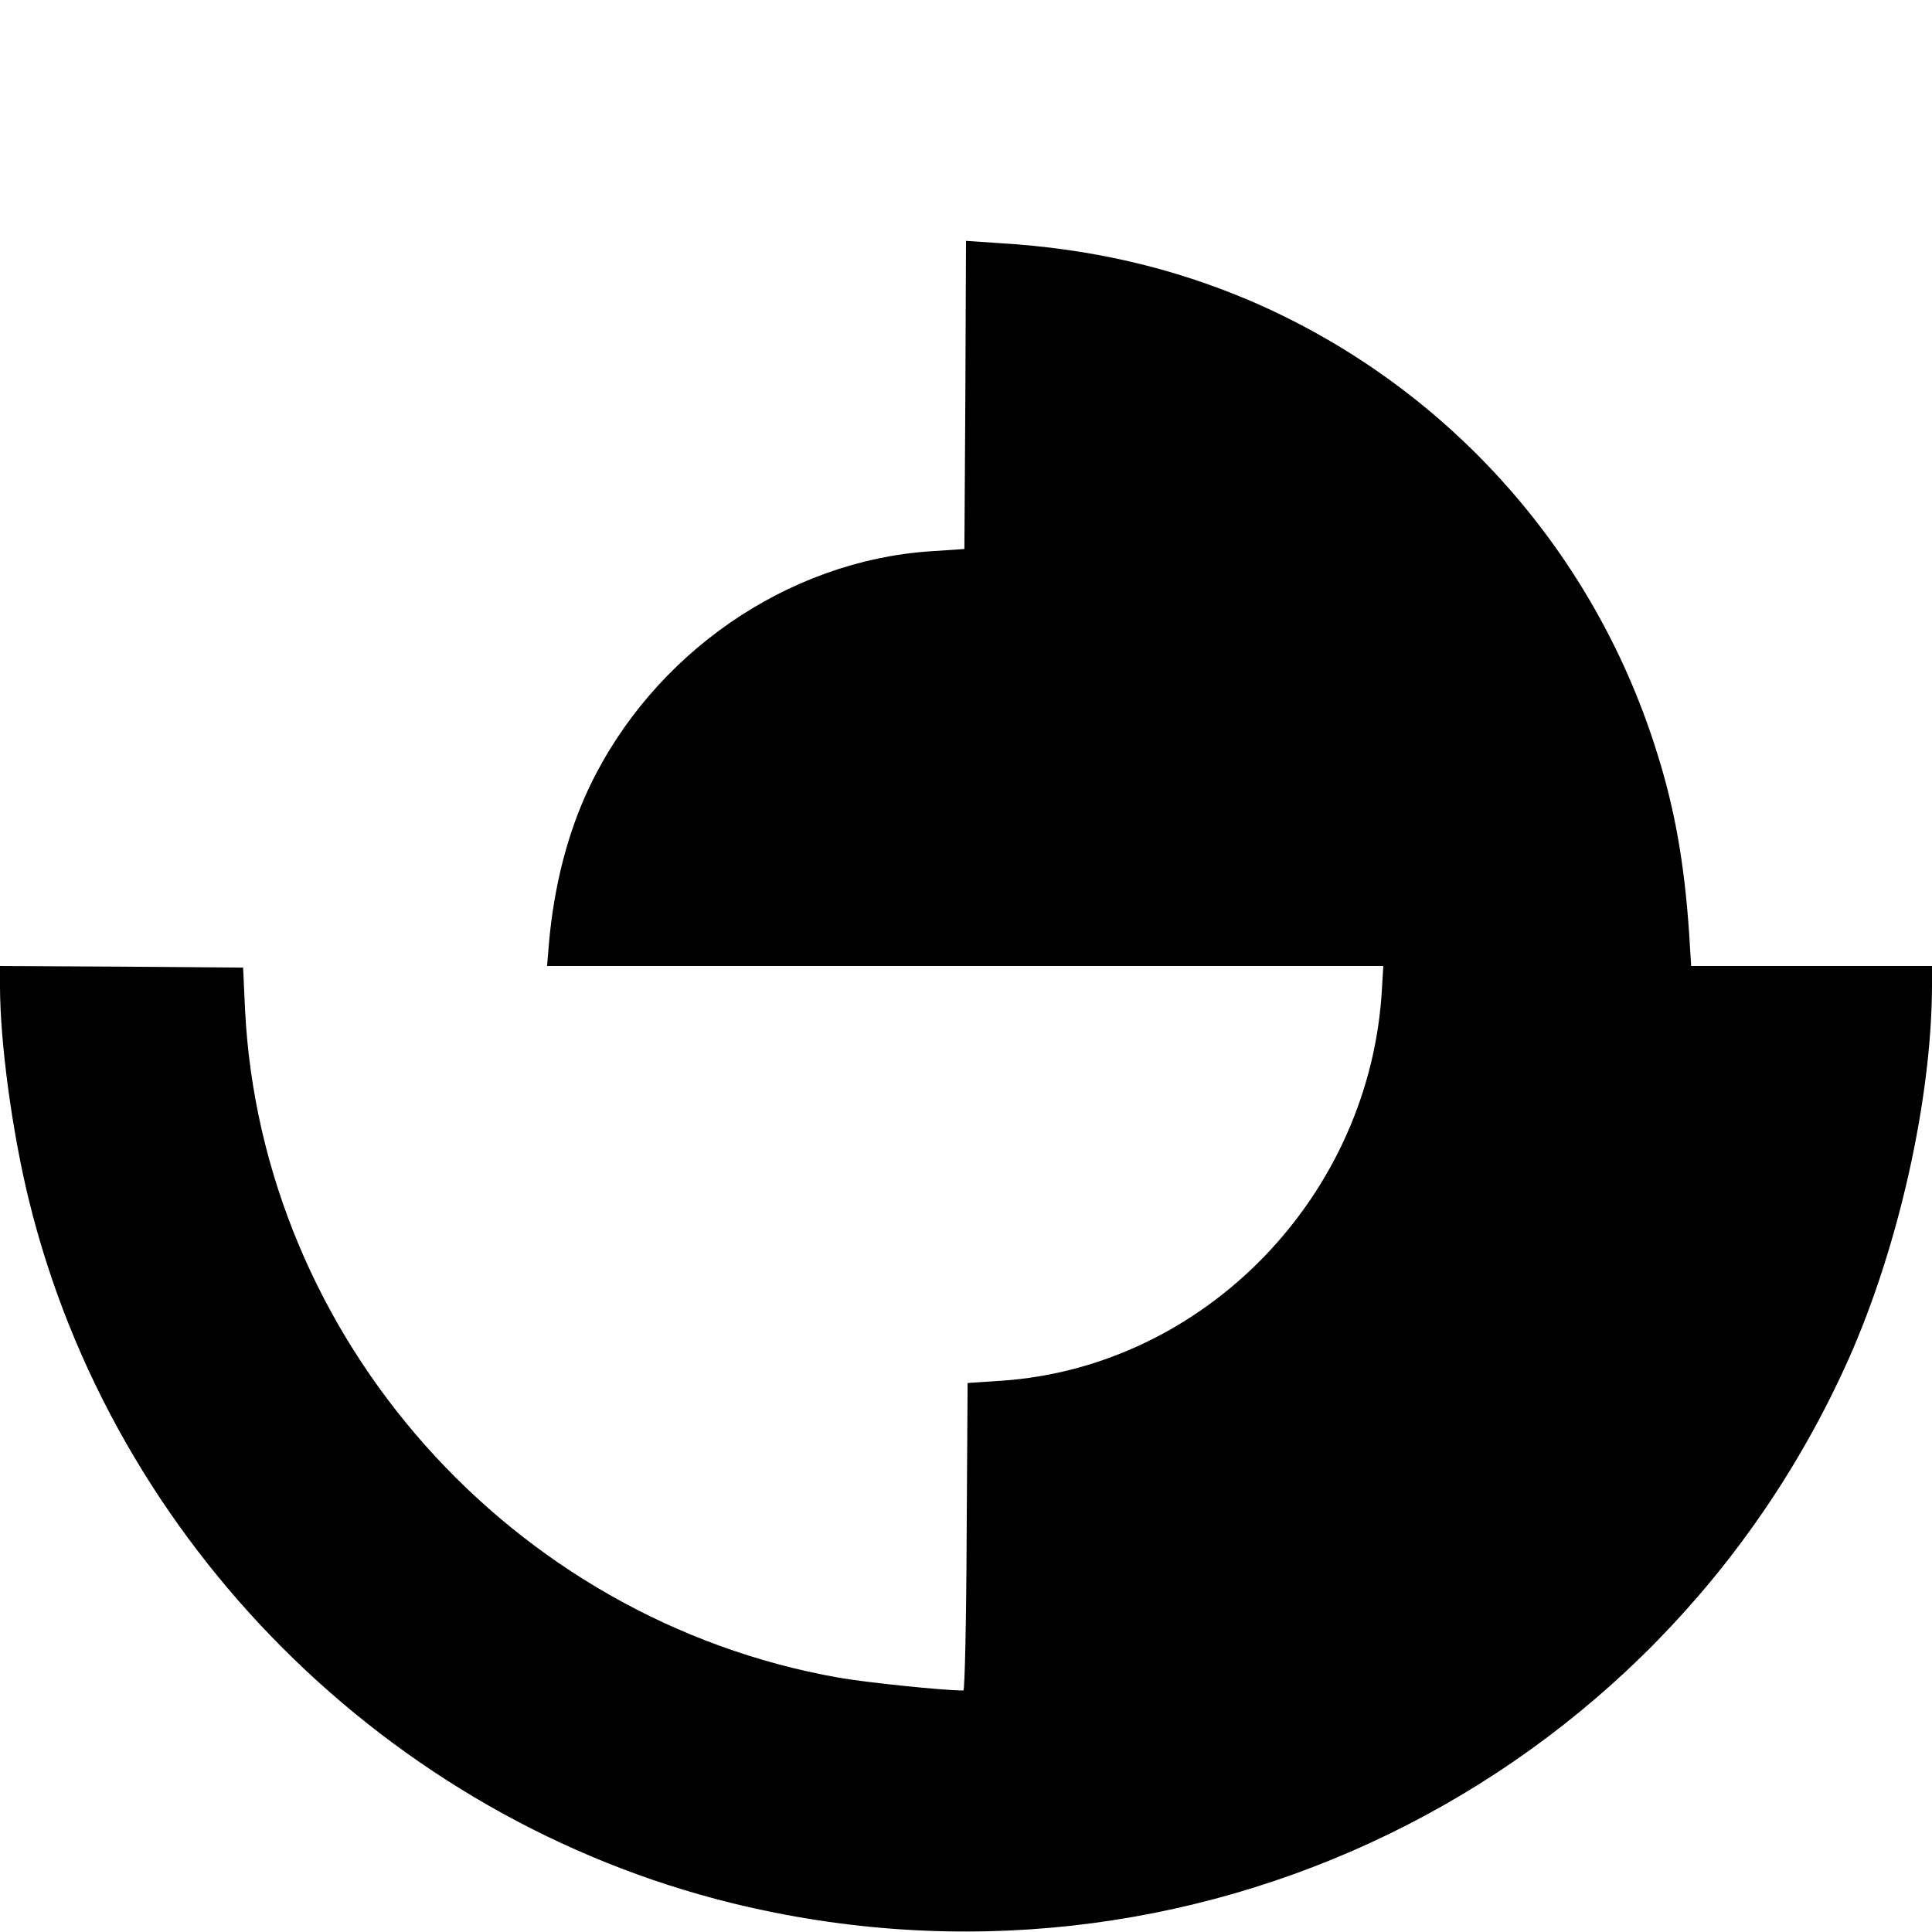 <?xml version="1.0" standalone="no"?>
<!DOCTYPE svg PUBLIC "-//W3C//DTD SVG 20010904//EN"
 "http://www.w3.org/TR/2001/REC-SVG-20010904/DTD/svg10.dtd">
<svg version="1.0" xmlns="http://www.w3.org/2000/svg"
 width="600pt" height="600pt" viewBox="0 0 600 600"
 preserveAspectRatio="xMidYMid meet">
<g transform="translate(0,600) scale(0.1,-0.1)"
fill="#000000" stroke="none">
<path d="M2998 4773 l-3 -478 -105 -7 c-446 -30 -862 -318 -1060 -733 -67
-141 -109 -305 -125 -482 l-6 -73 1298 0 1299 0 -4 -67 c-34 -645 -550 -1178
-1182 -1221 l-105 -7 -3 -478 c-1 -262 -6 -477 -10 -477 -63 0 -303 25 -388
40 -1017 180 -1792 1053 -1843 2075 l-6 130 -377 3 -378 2 0 -62 c0 -175 38
-455 90 -666 261 -1064 1116 -1919 2182 -2182 1417 -349 2873 359 3468 1687
156 349 259 810 260 1161 l0 62 -374 0 -374 0 -6 98 c-15 222 -45 393 -103
574 -198 627 -657 1134 -1258 1393 -244 104 -496 163 -782 180 l-103 7 -2
-479z"/>
</g>
</svg>
